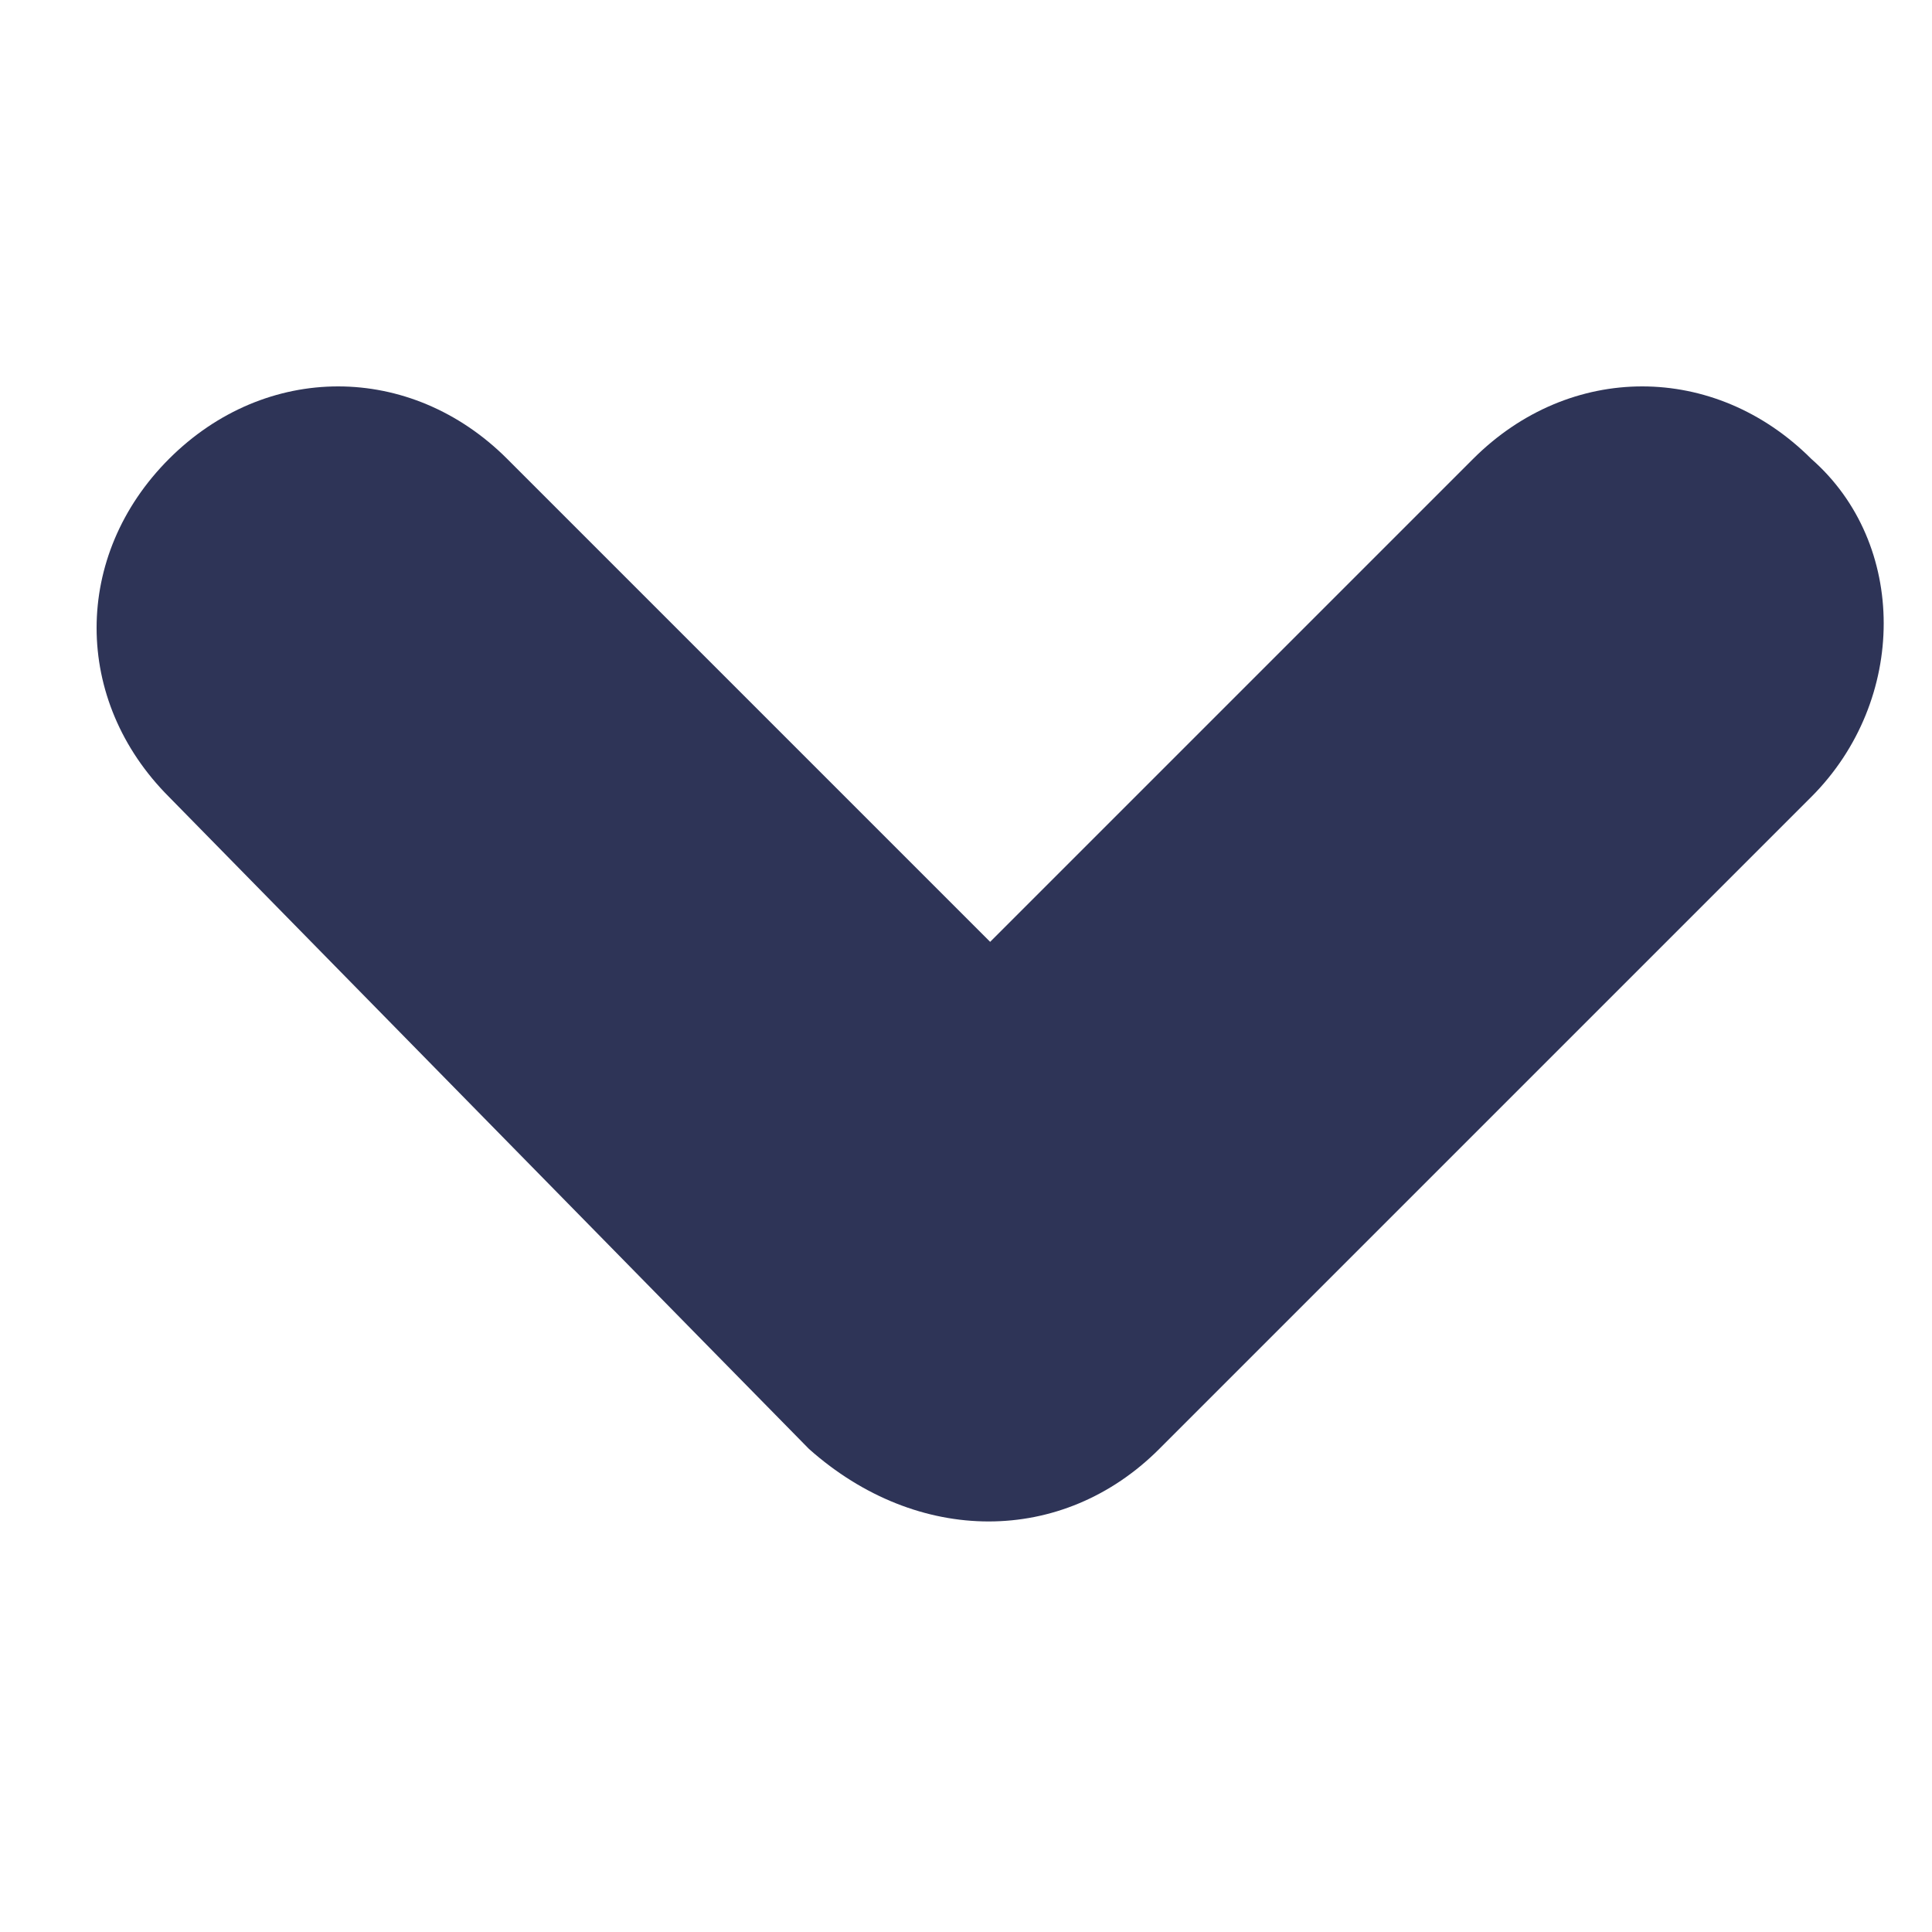 <?xml version="1.0" encoding="utf-8"?>
<!-- Generator: Adobe Illustrator 25.0.1, SVG Export Plug-In . SVG Version: 6.00 Build 0)  -->
<svg version="1.1" id="レイヤー_1" xmlns="http://www.w3.org/2000/svg" xmlns:xlink="http://www.w3.org/1999/xlink" x="0px"
	 y="0px" viewBox="0 0 16 16" style="enable-background:new 0 0 16 16;" xml:space="preserve">
<style type="text/css">
	.st0{fill-rule:evenodd;clip-rule:evenodd;fill:#2E3457;}
</style>
<path class="st0" d="M9.6,12L15,6.6c0.8-0.8,0.8-2.1,0-2.8c-0.8-0.8-2-0.8-2.8,0l-4,4l-4-4C3.4,3,2.2,3,1.4,3.8s-0.8,2,0,2.8
	c0,0,5.2,5.3,5.3,5.4C7.6,12.8,8.8,12.8,9.6,12z"/>
</svg>
